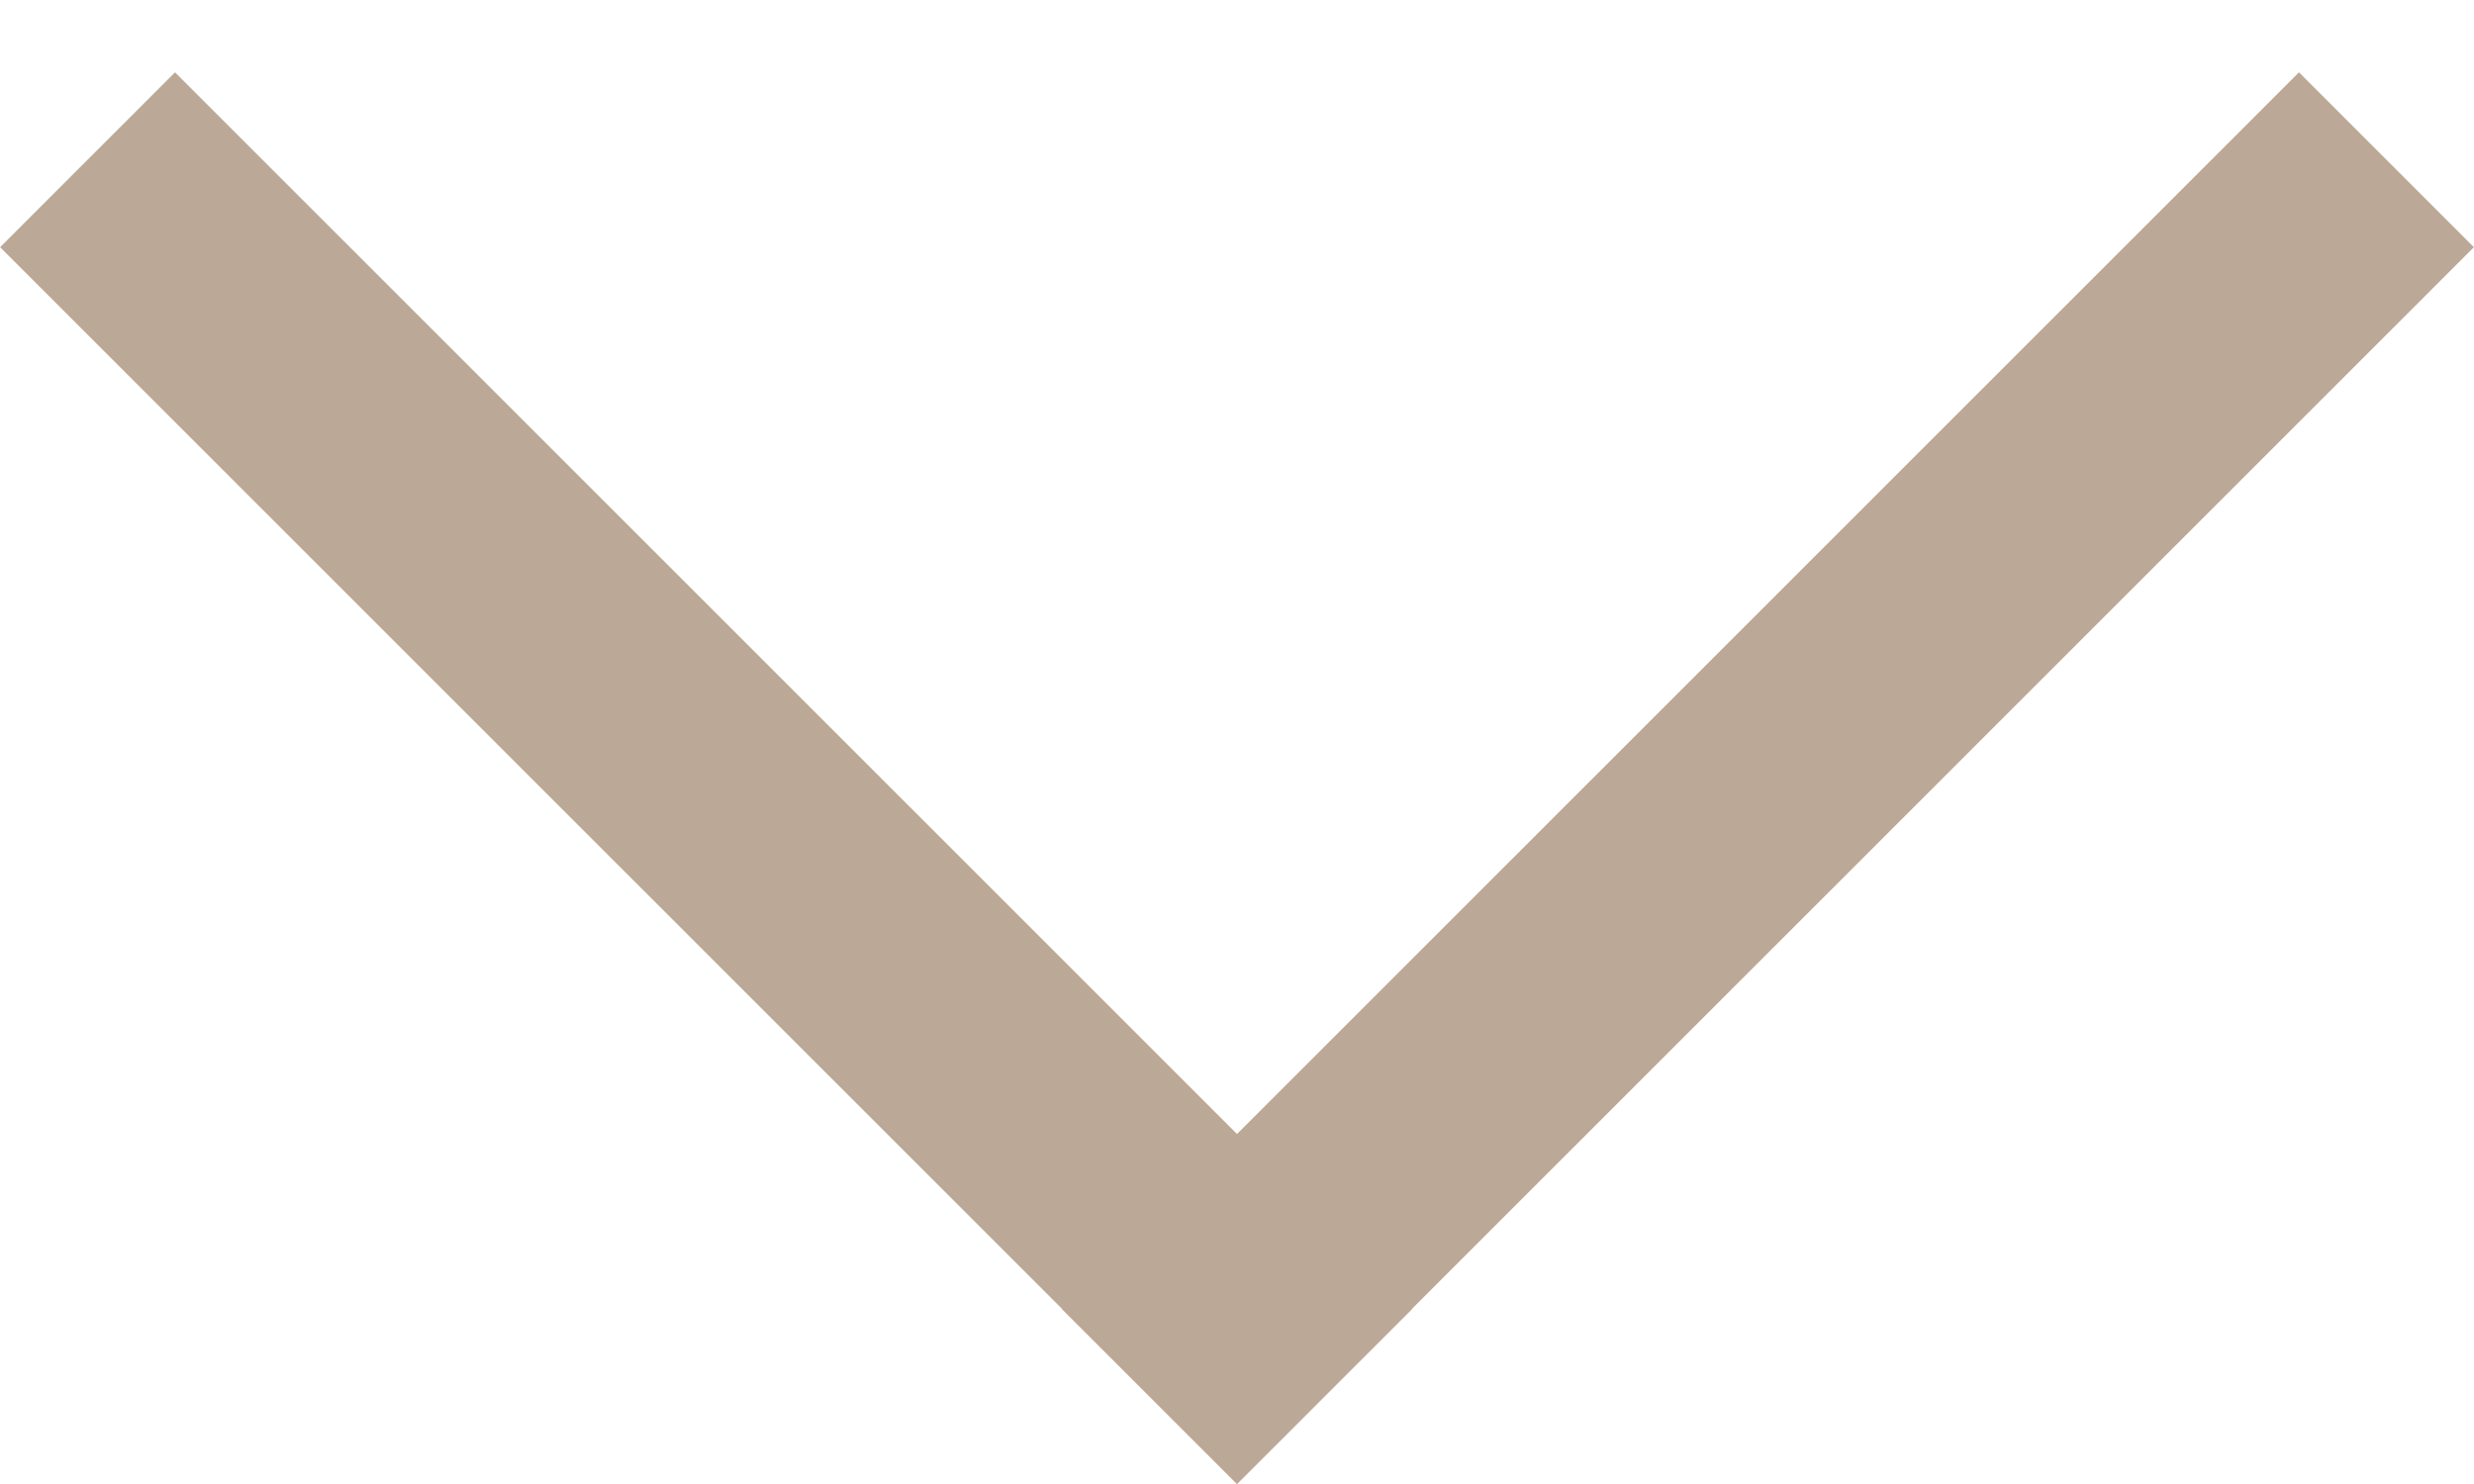 <?xml version="1.0" encoding="UTF-8"?> <svg xmlns="http://www.w3.org/2000/svg" width="10" height="6" viewBox="0 0 10 6" fill="none"> <line x1="0.354" y1="0.646" x2="5.354" y2="5.646" stroke="#BCA896"></line> <line x1="4.646" y1="5.646" x2="9.646" y2="0.646" stroke="#BCA896"></line> </svg> 